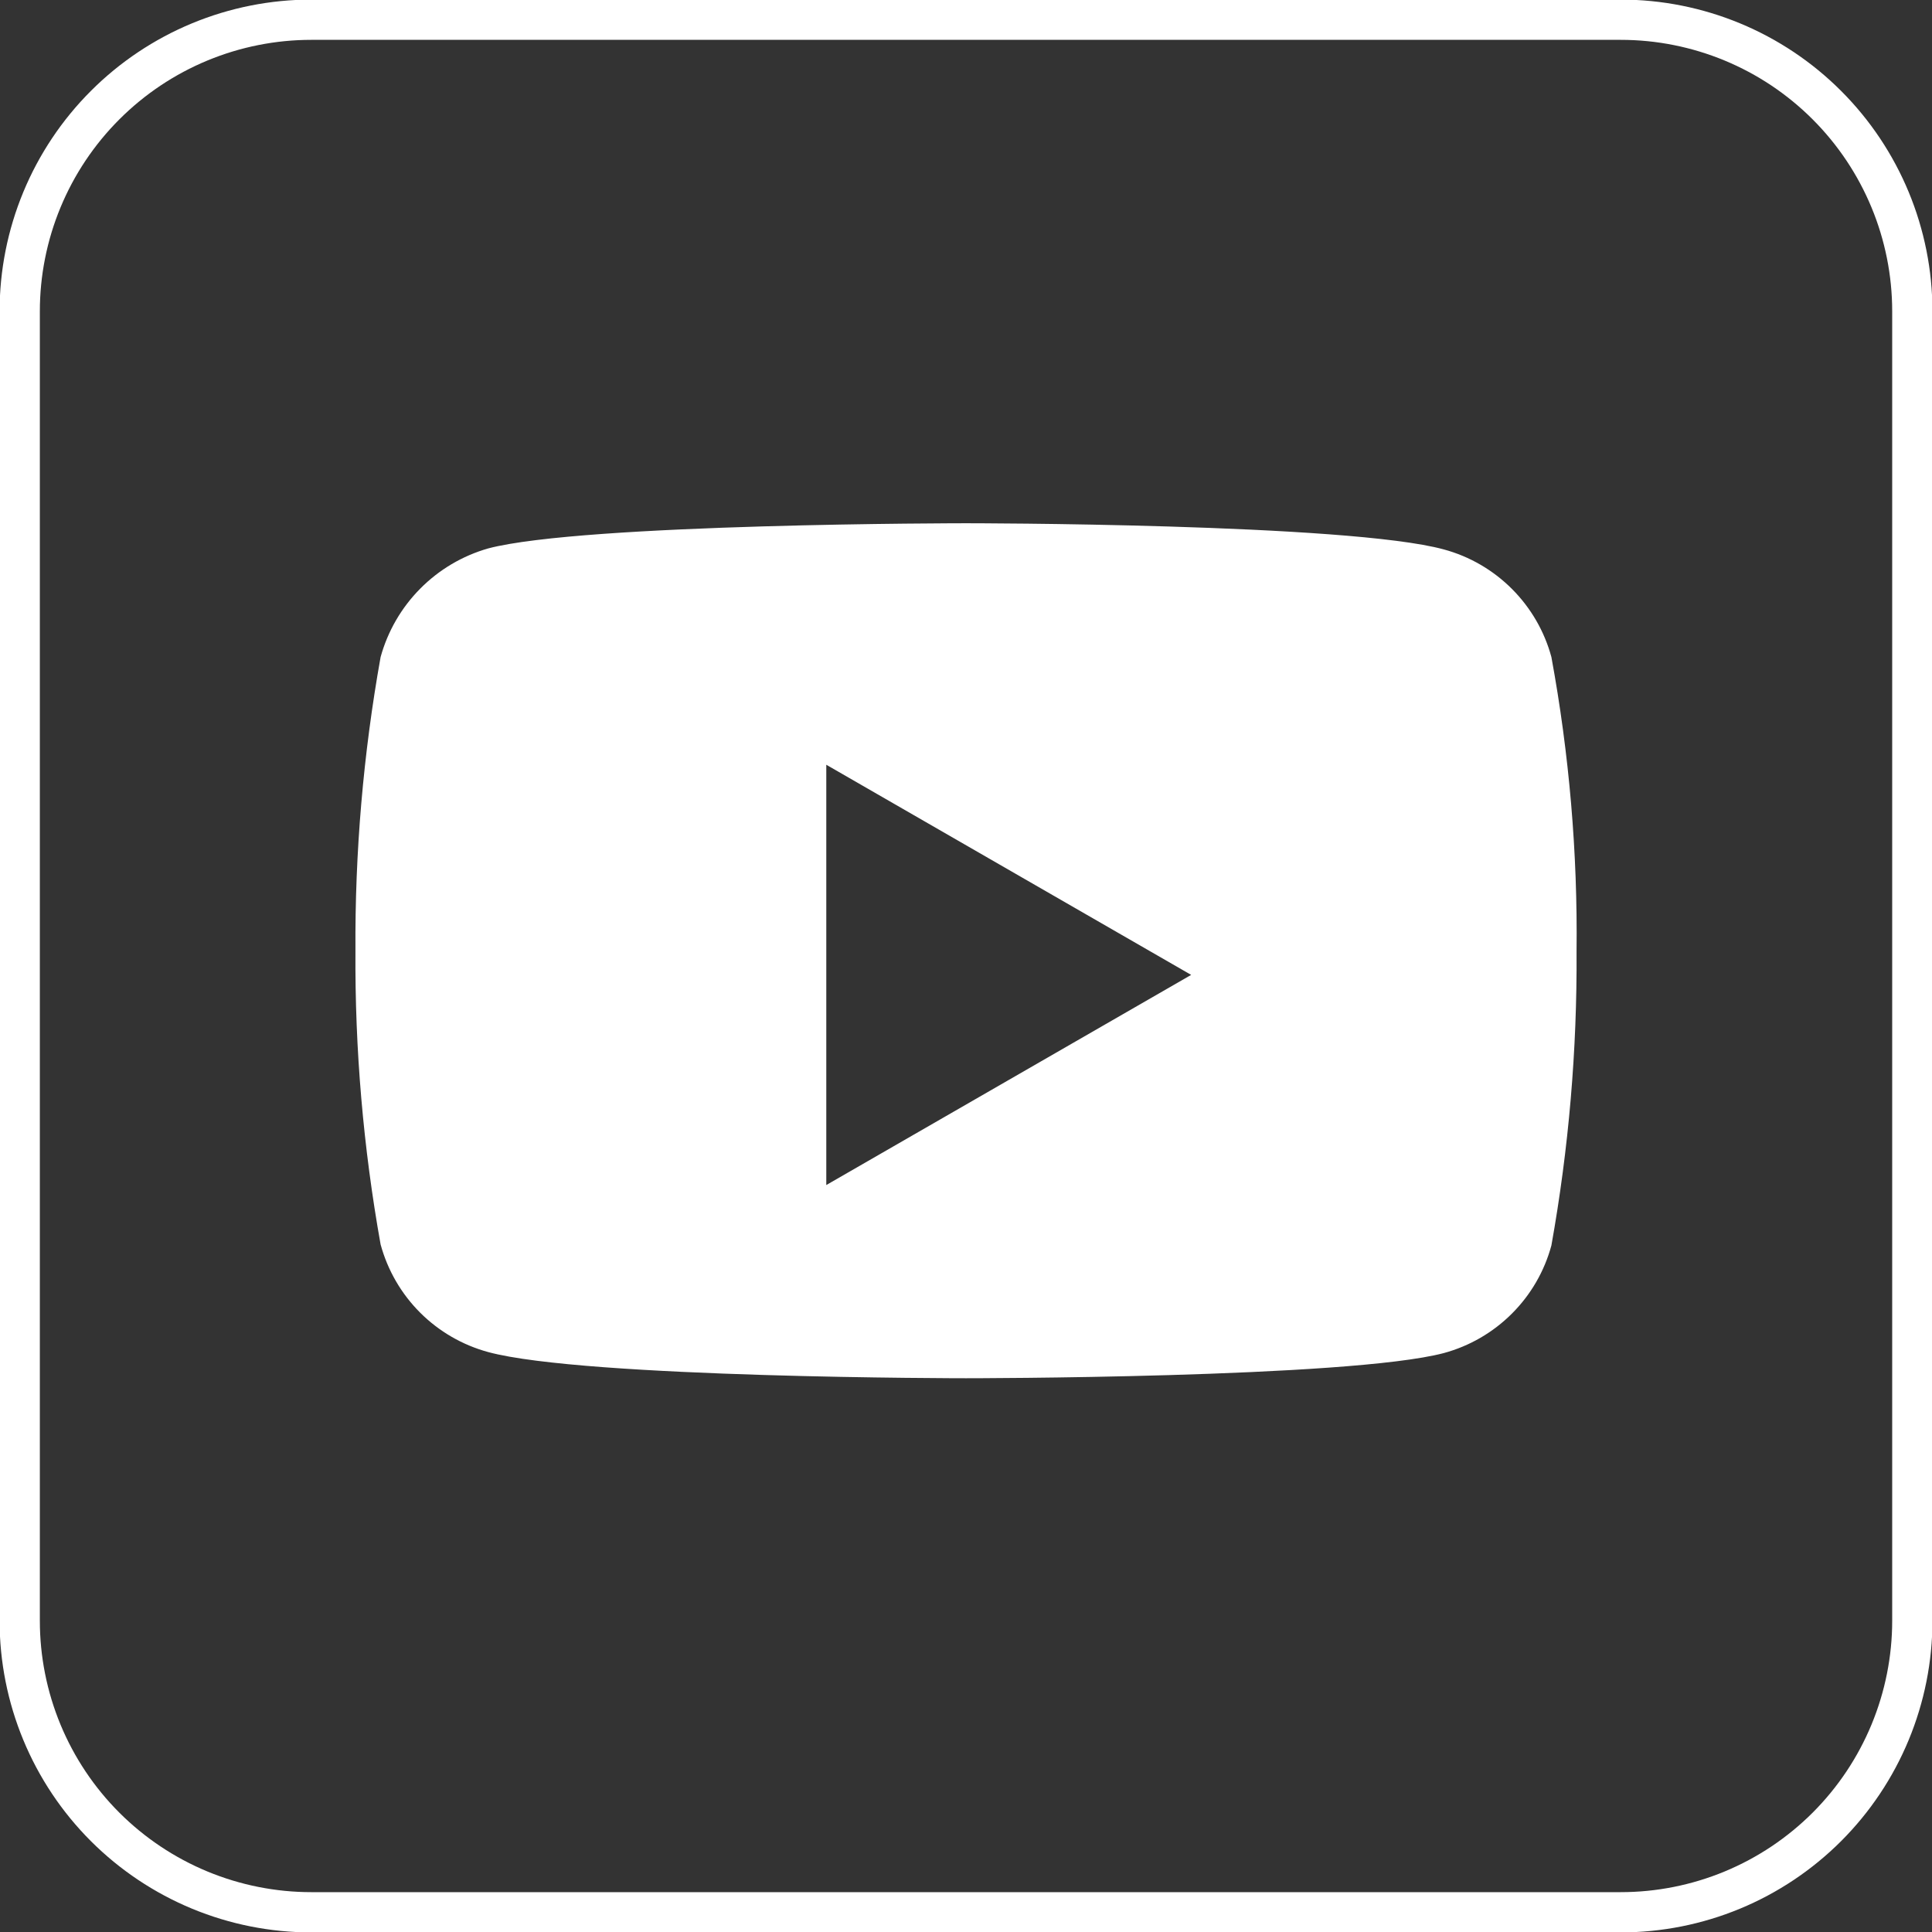 <svg width="48" height="48" viewBox="0 0 48 48" fill="none" xmlns="http://www.w3.org/2000/svg">
<rect x="0" y="0" width="48" height="48" fill="#333333" stroke="none"/>
<g clip-path="url(#clip0_322_6408)">
<path fill-rule="evenodd" clip-rule="evenodd" d="M7.735 0.49H40.265C42.187 0.49 44.03 1.253 45.388 2.612C46.747 3.971 47.511 5.814 47.511 7.735V40.266C47.511 41.217 47.323 42.159 46.959 43.038C46.595 43.917 46.061 44.716 45.388 45.389C44.715 46.061 43.917 46.595 43.038 46.959C42.159 47.323 41.217 47.51 40.265 47.51H7.735C6.784 47.51 5.842 47.323 4.963 46.959C4.084 46.595 3.285 46.061 2.612 45.389C1.939 44.716 1.405 43.917 1.041 43.038C0.677 42.159 0.49 41.217 0.49 40.266V7.735C0.49 6.784 0.677 5.842 1.041 4.963C1.405 4.084 1.939 3.285 2.612 2.612C3.285 1.939 4.084 1.405 4.963 1.041C5.842 0.677 6.784 0.49 7.735 0.49Z" stroke="white" stroke-miterlimit="10"/>
<path fill-rule="evenodd" clip-rule="evenodd" d="M37.563 14.631C38.032 15.1 38.371 15.684 38.544 16.324C38.988 18.739 39.198 21.191 39.169 23.646C39.184 26.092 38.975 28.535 38.544 30.943C38.371 31.583 38.033 32.167 37.563 32.636C37.094 33.105 36.511 33.443 35.87 33.617C33.496 34.242 24 34.242 24 34.242C24 34.242 14.529 34.242 12.13 33.592C11.49 33.418 10.906 33.08 10.437 32.611C9.968 32.142 9.63 31.558 9.456 30.918C9.025 28.51 8.815 26.067 8.831 23.621C8.816 21.174 9.025 18.732 9.456 16.324C9.633 15.682 9.972 15.097 10.44 14.625C10.908 14.152 11.49 13.808 12.13 13.625C14.504 13 24 13 24 13C24 13 33.496 13 35.87 13.65C36.511 13.823 37.094 14.162 37.563 14.631ZM29.594 24.221L20.529 29.442V19L29.594 24.221Z" fill="white"/>
</g>
<defs>
<clipPath id="clip0_322_6408">
<rect width="48.001" height="48" fill="white"/>
</clipPath>
</defs>
</svg>
